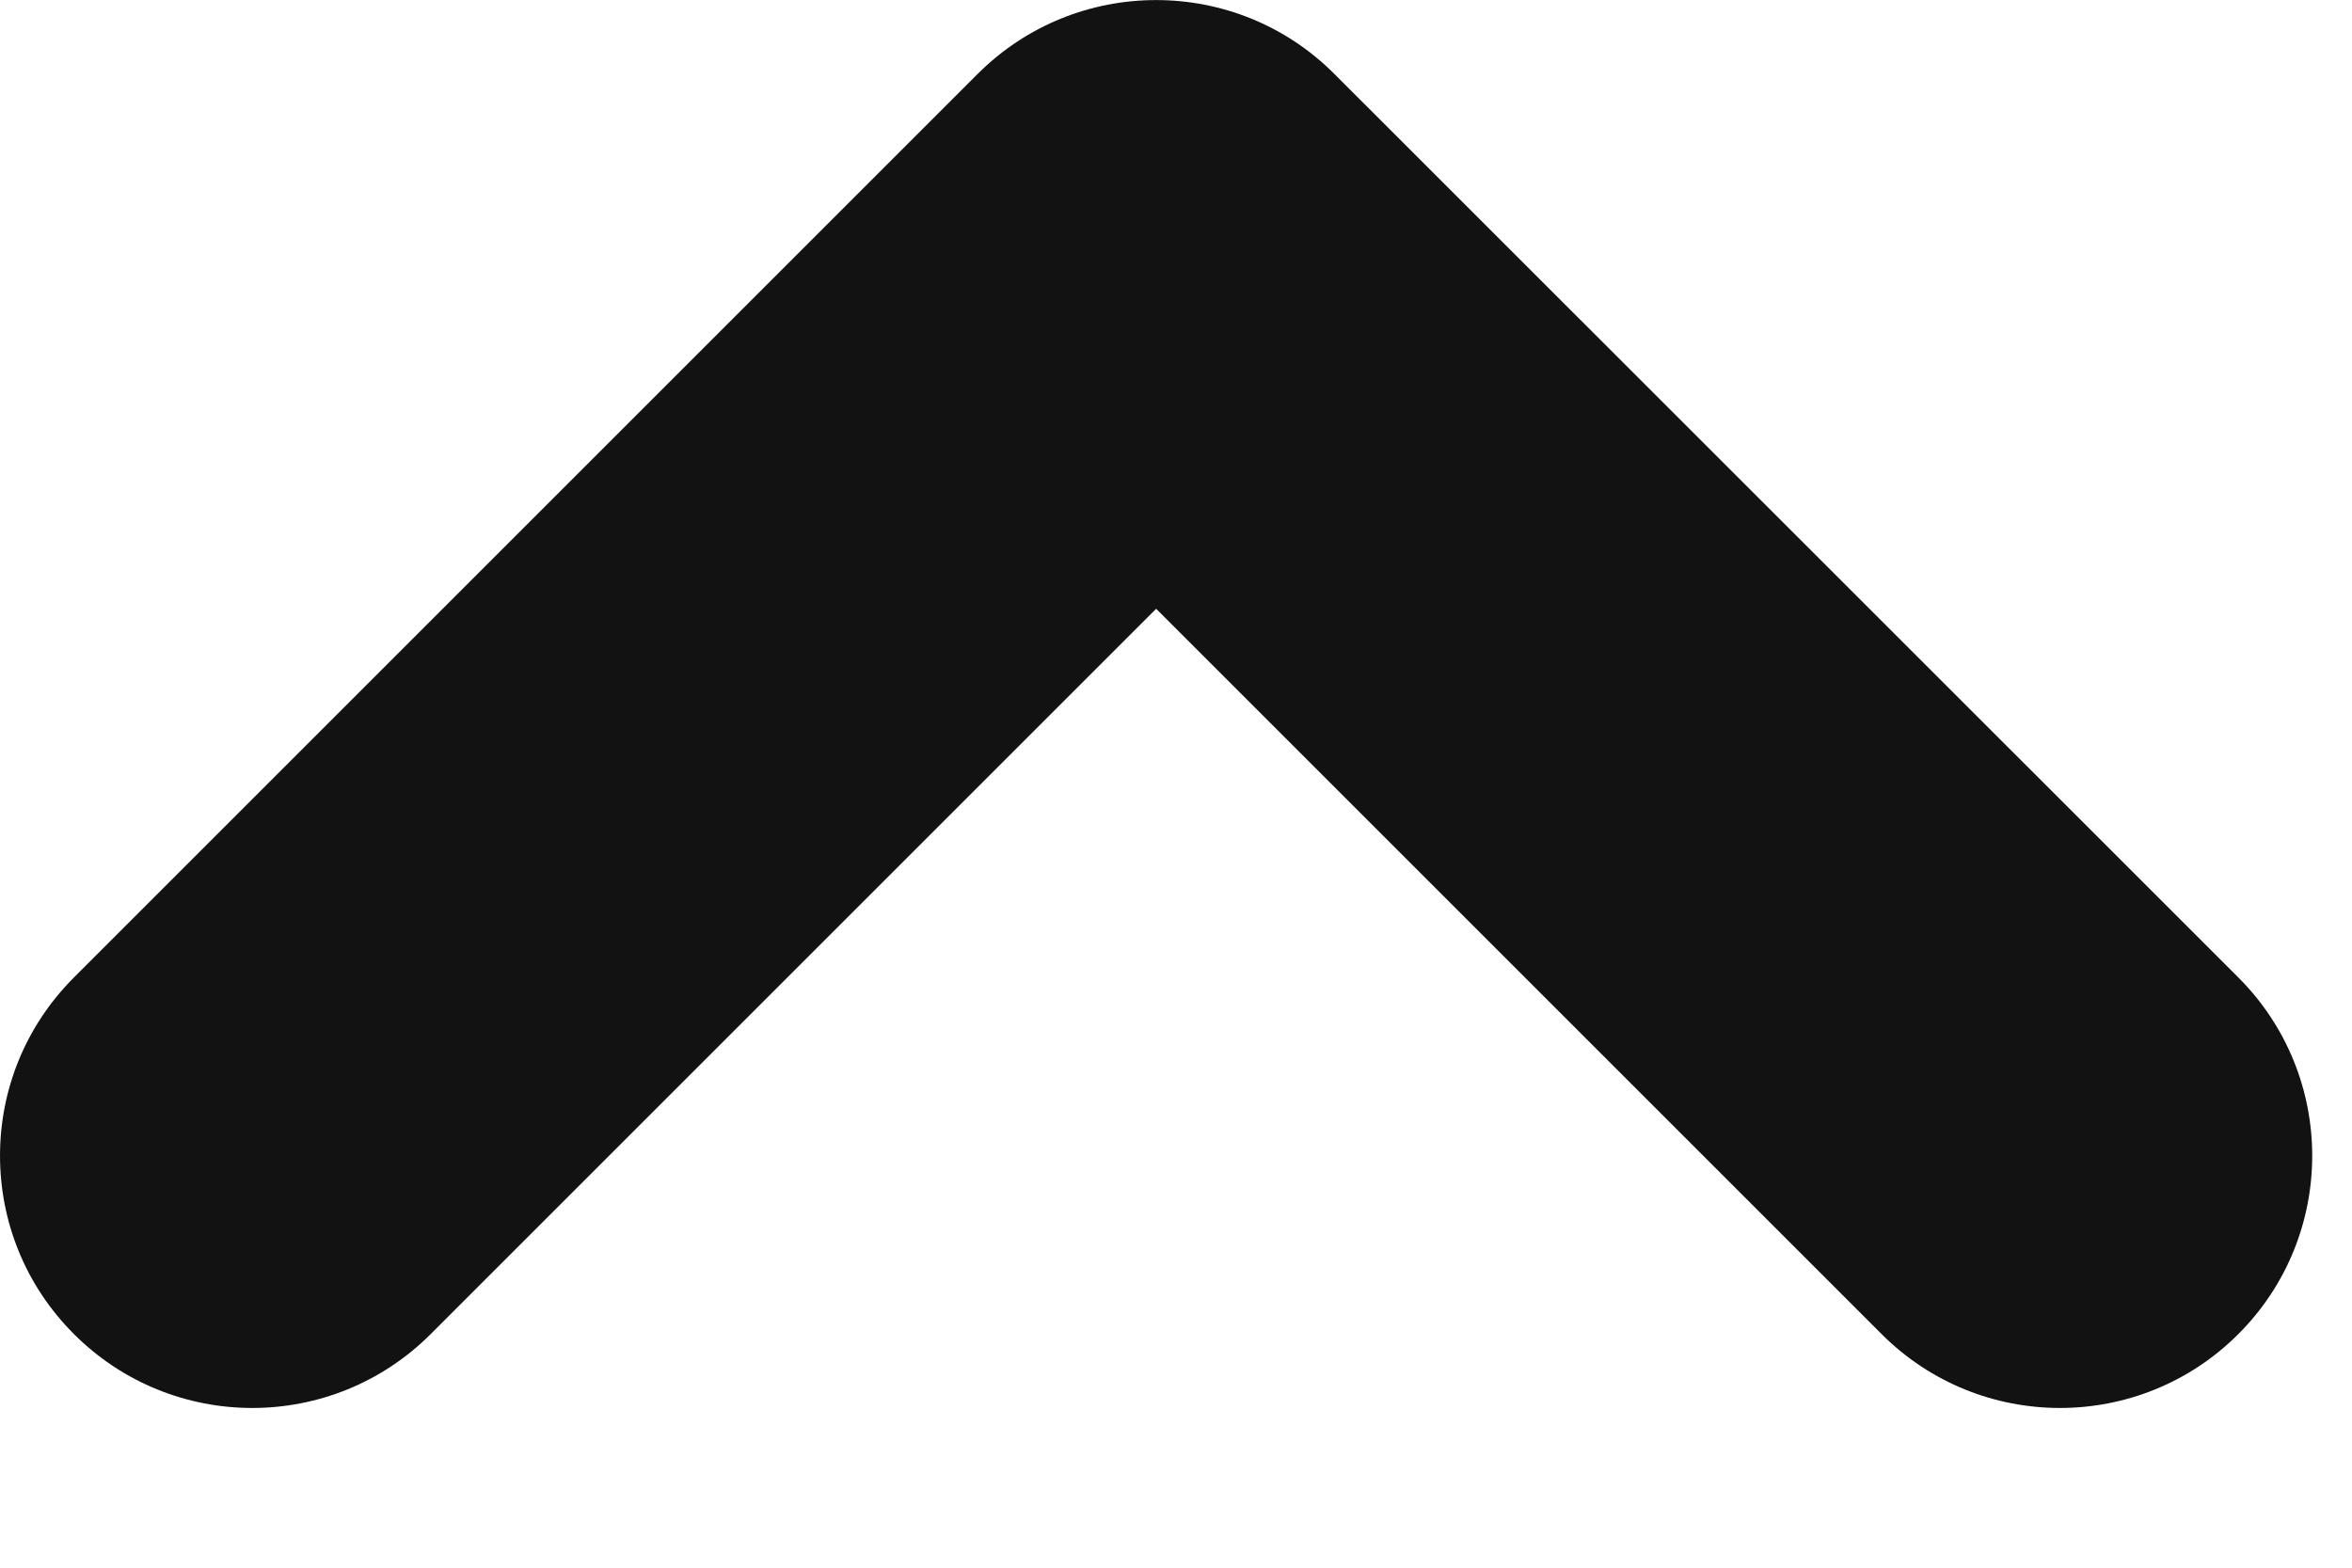 <svg width="9" height="6" viewBox="0 0 9 6" fill="none" xmlns="http://www.w3.org/2000/svg">
<path d="M5.106 0.283L8.565 3.741C8.942 4.118 8.942 4.729 8.565 5.106C8.188 5.483 7.577 5.483 7.2 5.106L4.424 2.33L1.648 5.106C1.271 5.483 0.66 5.483 0.283 5.106C0.094 4.917 5.33744e-05 4.671 5.33636e-05 4.423C5.33528e-05 4.176 0.094 3.93 0.283 3.741L3.741 0.283C4.118 -0.094 4.73 -0.094 5.106 0.283Z" fill="#121212"/>
</svg>
